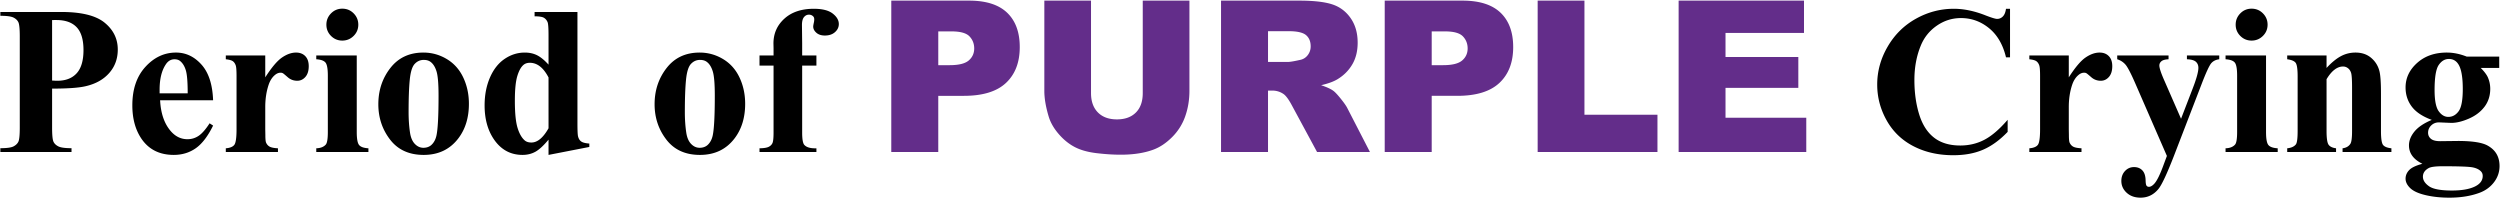 <svg xmlns="http://www.w3.org/2000/svg" width="1513" height="120"><g fill="none" fill-rule="nonzero"><path fill="#000" d="M31.531 53.625v23.5c0 4.583.282 7.469.844 8.656.563 1.188 1.563 2.136 3 2.844 1.438.708 4.073 1.063 7.906 1.063V92H.22v-2.312c3.916 0 6.573-.365 7.969-1.094 1.395-.73 2.375-1.677 2.937-2.844.563-1.167.844-4.042.844-8.625v-55c0-4.583-.281-7.469-.844-8.656-.562-1.188-1.552-2.136-2.969-2.844C6.74 9.917 4.094 9.563.22 9.563V7.25h36.937c12.167 0 20.896 2.167 26.188 6.5C68.635 18.083 71.28 23.5 71.28 30c0 5.5-1.708 10.208-5.125 14.125-3.416 3.917-8.125 6.583-14.125 8-4.041 1-10.875 1.5-20.5 1.5m0-41.5V48.75c1.375.083 2.417.125 3.125.125 5.084 0 9-1.51 11.75-4.531s4.125-7.698 4.125-14.032c0-6.291-1.375-10.895-4.125-13.812s-6.854-4.375-12.312-4.375zM128.969 60.688H96.906c.375 7.75 2.438 13.874 6.188 18.374 2.875 3.459 6.333 5.188 10.375 5.188 2.5 0 4.77-.698 6.812-2.094 2.042-1.396 4.23-3.906 6.563-7.531L128.969 76c-3.167 6.458-6.667 11.031-10.5 13.719-3.834 2.687-8.271 4.031-13.313 4.031-8.666 0-15.229-3.333-19.687-10-3.584-5.375-5.375-12.042-5.375-20 0-9.75 2.635-17.51 7.906-23.281 5.27-5.771 11.448-8.657 18.531-8.657 5.917 0 11.052 2.428 15.407 7.282 4.354 4.854 6.697 12.052 7.03 21.594M113.594 56.5c0-6.708-.365-11.312-1.094-13.812-.73-2.5-1.865-4.396-3.406-5.688-.875-.75-2.042-1.125-3.5-1.125-2.167 0-3.938 1.063-5.313 3.188-2.458 3.708-3.687 8.791-3.687 15.25V56.5zM160.531 33.563v13.25c3.875-6.042 7.271-10.053 10.188-12.032 2.916-1.979 5.729-2.968 8.437-2.968 2.334 0 4.198.718 5.594 2.156 1.396 1.437 2.094 3.468 2.094 6.093 0 2.792-.677 4.959-2.031 6.5-1.355 1.542-2.99 2.313-4.907 2.313-2.208 0-4.125-.708-5.75-2.125s-2.583-2.208-2.875-2.375c-.416-.25-.896-.375-1.437-.375-1.209 0-2.354.458-3.438 1.375-1.708 1.417-3 3.438-3.875 6.063-1.333 4.041-2 8.5-2 13.374V78.25l.063 3.5c0 2.375.146 3.896.437 4.563.5 1.124 1.24 1.947 2.219 2.468.98.521 2.635.844 4.969.969V92h-31.563v-2.25c2.542-.208 4.26-.906 5.157-2.094.895-1.187 1.343-4.323 1.343-9.406V45.938c0-3.334-.166-5.459-.5-6.376-.416-1.166-1.02-2.02-1.812-2.562-.792-.542-2.188-.917-4.188-1.125v-2.312zM207.156 5.25c2.709 0 5 .948 6.875 2.844s2.813 4.177 2.813 6.844c0 2.666-.948 4.937-2.844 6.812s-4.177 2.813-6.844 2.813c-2.666 0-4.937-.938-6.812-2.813-1.875-1.875-2.813-4.146-2.813-6.812 0-2.667.938-4.948 2.813-6.844 1.875-1.896 4.146-2.844 6.812-2.844m8.75 28.313v46.312c0 4.125.48 6.76 1.438 7.906s2.833 1.802 5.625 1.969V92h-31.563v-2.25c2.584-.083 4.5-.833 5.75-2.25.834-.958 1.25-3.5 1.25-7.625V45.75c0-4.125-.479-6.76-1.437-7.906-.959-1.146-2.813-1.802-5.563-1.969v-2.312zM256.219 31.813c5.083 0 9.812 1.312 14.187 3.937s7.698 6.354 9.969 11.188c2.27 4.833 3.406 10.124 3.406 15.874 0 8.292-2.104 15.23-6.312 20.813-5.084 6.75-12.104 10.125-21.063 10.125-8.791 0-15.562-3.083-20.312-9.25-4.75-6.167-7.125-13.312-7.125-21.437 0-8.376 2.427-15.678 7.281-21.907 4.854-6.229 11.51-9.343 19.969-9.343m.25 4.437c-2.125 0-3.948.802-5.469 2.406-1.52 1.604-2.52 4.771-3 9.5-.48 4.73-.719 11.302-.719 19.719 0 4.458.292 8.625.875 12.5.459 2.958 1.438 5.208 2.938 6.75 1.5 1.542 3.208 2.313 5.125 2.313 1.875 0 3.437-.521 4.687-1.563 1.625-1.417 2.709-3.396 3.25-5.937.834-3.959 1.25-11.959 1.25-24 0-7.084-.396-11.948-1.187-14.594-.792-2.646-1.959-4.573-3.5-5.782-1.084-.874-2.5-1.312-4.25-1.312M349.469 7.25V74.5c0 4.542.125 7.23.375 8.063.333 1.374.969 2.395 1.906 3.062.938.667 2.573 1.083 4.906 1.25v2.063L331.97 93.75V84.5c-2.959 3.583-5.594 6.02-7.906 7.313-2.313 1.291-4.928 1.937-7.844 1.937-7.459 0-13.354-3.333-17.688-10-3.5-5.417-5.25-12.062-5.25-19.937 0-6.292 1.084-11.928 3.25-16.907 2.167-4.979 5.136-8.74 8.907-11.281 3.77-2.542 7.822-3.812 12.156-3.812 2.791 0 5.27.541 7.437 1.625 2.167 1.083 4.48 2.979 6.938 5.687V21.5c0-4.458-.188-7.146-.563-8.062-.5-1.209-1.25-2.105-2.25-2.688-1-.583-2.875-.875-5.625-.875V7.25zm-17.5 39.625C328.885 40.958 325.115 38 320.656 38c-1.541 0-2.812.417-3.812 1.25-1.542 1.292-2.802 3.563-3.781 6.813-.98 3.25-1.47 8.229-1.47 14.937 0 7.375.542 12.833 1.626 16.375 1.083 3.542 2.562 6.104 4.437 7.688.959.791 2.271 1.187 3.938 1.187 3.666 0 7.125-2.875 10.375-8.625zM423.406 31.813c5.084 0 9.813 1.312 14.188 3.937s7.698 6.354 9.969 11.188c2.27 4.833 3.406 10.124 3.406 15.874 0 8.292-2.104 15.23-6.313 20.813-5.083 6.75-12.104 10.125-21.062 10.125-8.792 0-15.563-3.083-20.313-9.25-4.75-6.167-7.125-13.312-7.125-21.437 0-8.376 2.427-15.678 7.282-21.907 4.854-6.229 11.51-9.343 19.968-9.343m.25 4.437c-2.125 0-3.948.802-5.468 2.406-1.521 1.604-2.521 4.771-3 9.5-.48 4.73-.72 11.302-.72 19.719 0 4.458.292 8.625.876 12.5.458 2.958 1.437 5.208 2.937 6.75 1.5 1.542 3.209 2.313 5.125 2.313 1.875 0 3.438-.521 4.688-1.563 1.625-1.417 2.708-3.396 3.25-5.937.833-3.959 1.25-11.959 1.25-24 0-7.084-.396-11.948-1.188-14.594-.791-2.646-1.958-4.573-3.5-5.782-1.083-.874-2.5-1.312-4.25-1.312M485.469 39.688V80.25c0 3.917.416 6.375 1.25 7.375 1.333 1.542 3.791 2.25 7.375 2.125V92h-34.438v-2.25c2.625-.042 4.49-.344 5.594-.906 1.104-.563 1.865-1.344 2.281-2.344.417-1 .625-3.083.625-6.25V39.688h-8.5v-6.126h8.5V29.25l-.062-2.937c0-6 2.198-11 6.594-15 4.395-4 10.343-6 17.843-6 5.125 0 8.927.958 11.407 2.875 2.479 1.916 3.718 4.041 3.718 6.374 0 1.876-.77 3.5-2.312 4.876-1.542 1.375-3.584 2.062-6.125 2.062-2.167 0-3.886-.562-5.156-1.687-1.271-1.125-1.907-2.375-1.907-3.75 0-.375.125-1.146.375-2.313a8.75 8.75 0 0 0 .25-2c0-.875-.25-1.52-.75-1.937-.666-.626-1.479-.938-2.437-.938-1.209 0-2.219.5-3.031 1.5-.813 1-1.22 2.604-1.22 4.813l.126 10.937v7.438h8.625v6.124z"/><path fill="#632D8A" d="M539.406.375h47.063c10.25 0 17.927 2.438 23.031 7.313 5.104 4.875 7.656 11.812 7.656 20.812 0 9.25-2.78 16.48-8.343 21.688C603.25 55.396 594.76 58 583.343 58h-15.5v34h-28.437zm28.438 39.063h6.937c5.459 0 9.292-.948 11.5-2.844 2.209-1.896 3.313-4.323 3.313-7.282 0-2.875-.959-5.312-2.875-7.312-1.917-2-5.521-3-10.813-3h-8.062zM691.594.375h28.25V55c0 5.417-.844 10.531-2.531 15.344a33.143 33.143 0 0 1-7.938 12.625c-3.604 3.604-7.385 6.135-11.344 7.594-5.5 2.041-12.104 3.062-19.812 3.062-4.459 0-9.323-.312-14.594-.937-5.27-.626-9.677-1.865-13.219-3.72-3.541-1.853-6.78-4.489-9.718-7.906-2.938-3.416-4.948-6.937-6.032-10.562-1.75-5.833-2.625-11-2.625-15.5V.375h28.25v55.938c0 5 1.386 8.906 4.157 11.718 2.77 2.813 6.614 4.219 11.53 4.219 4.876 0 8.699-1.385 11.47-4.156 2.77-2.771 4.156-6.698 4.156-11.781zM738.969 92V.375h47.187c8.75 0 15.438.75 20.063 2.25 4.625 1.5 8.354 4.281 11.187 8.344 2.834 4.062 4.25 9.01 4.25 14.844 0 5.083-1.083 9.468-3.25 13.156-2.166 3.687-5.146 6.677-8.937 8.968-2.417 1.459-5.73 2.667-9.938 3.626 3.375 1.124 5.834 2.25 7.375 3.374 1.042.75 2.552 2.355 4.532 4.813 1.979 2.458 3.302 4.354 3.968 5.688L829.094 92h-32l-15.125-28c-1.917-3.625-3.625-5.98-5.125-7.062-2.042-1.417-4.354-2.126-6.938-2.126h-2.5V92zm28.437-54.5h11.938c1.291 0 3.791-.417 7.5-1.25 1.875-.375 3.406-1.333 4.594-2.875 1.187-1.542 1.78-3.312 1.78-5.312 0-2.959-.937-5.23-2.812-6.813-1.875-1.583-5.396-2.375-10.562-2.375h-12.438zM838.031.375h47.063c10.25 0 17.927 2.438 23.031 7.313 5.104 4.875 7.656 11.812 7.656 20.812 0 9.25-2.78 16.48-8.343 21.688-5.563 5.208-14.053 7.812-25.47 7.812h-15.5v34h-28.437zm28.438 39.063h6.937c5.459 0 9.292-.948 11.5-2.844 2.209-1.896 3.313-4.323 3.313-7.282 0-2.875-.959-5.312-2.875-7.312-1.917-2-5.521-3-10.813-3h-8.062zM930.594.375h28.312v69.063h44.188V92h-72.5zM1015.906.375h75.875v19.563h-47.5V34.5h44.063v18.688h-44.063V71.25h48.875V92h-77.25z"/><path fill="#000" d="M1216.469 5.313v29.375h-2.438c-1.833-7.667-5.25-13.542-10.25-17.626-5-4.083-10.666-6.125-17-6.125-5.291 0-10.146 1.521-14.562 4.563-4.417 3.042-7.646 7.02-9.688 11.938-2.625 6.291-3.937 13.291-3.937 21 0 7.583.958 14.49 2.875 20.718 1.916 6.23 4.916 10.938 9 14.125 4.083 3.188 9.375 4.781 15.875 4.781 5.333 0 10.219-1.166 14.656-3.5 4.438-2.333 9.115-6.354 14.031-12.062v7.313c-4.75 4.958-9.698 8.552-14.843 10.78-5.146 2.23-11.157 3.344-18.032 3.344-9.041 0-17.073-1.812-24.093-5.437-7.021-3.625-12.438-8.833-16.25-15.625-3.813-6.792-5.72-14.02-5.72-21.687 0-8.084 2.115-15.75 6.345-23 4.229-7.25 9.937-12.875 17.125-16.875 7.187-4 14.822-6 22.906-6 5.958 0 12.25 1.291 18.875 3.875 3.833 1.5 6.27 2.25 7.312 2.25 1.334 0 2.49-.49 3.47-1.47.978-.978 1.614-2.53 1.905-4.655zM1252.031 33.563v13.25c3.875-6.042 7.271-10.053 10.188-12.032 2.916-1.979 5.729-2.968 8.437-2.968 2.334 0 4.198.718 5.594 2.156 1.396 1.437 2.094 3.468 2.094 6.093 0 2.792-.677 4.959-2.031 6.5-1.355 1.542-2.99 2.313-4.907 2.313-2.208 0-4.125-.708-5.75-2.125s-2.583-2.208-2.875-2.375c-.416-.25-.896-.375-1.437-.375-1.209 0-2.354.458-3.438 1.375-1.708 1.417-3 3.438-3.875 6.063-1.333 4.041-2 8.5-2 13.374V78.25l.063 3.5c0 2.375.146 3.896.437 4.563.5 1.124 1.24 1.947 2.22 2.468.978.521 2.634.844 4.968.969V92h-31.563v-2.25c2.542-.208 4.26-.906 5.157-2.094.895-1.187 1.343-4.323 1.343-9.406V45.938c0-3.334-.166-5.459-.5-6.376-.416-1.166-1.02-2.02-1.812-2.562-.792-.542-2.188-.917-4.188-1.125v-2.312zM1311.406 94.375l-18.875-43.312c-2.833-6.542-4.927-10.563-6.28-12.063a10.69 10.69 0 0 0-4.907-3.125v-2.312h31.062v2.312c-2.041.083-3.479.48-4.312 1.188-.834.708-1.25 1.562-1.25 2.562 0 1.583 1.041 4.708 3.125 9.375l10 22.875 6.812-17.687c2.459-6.292 3.688-10.667 3.688-13.126 0-1.541-.51-2.77-1.531-3.687-1.021-.917-2.823-1.417-5.407-1.5v-2.312h19.563v2.312c-1.917.208-3.48.948-4.688 2.219-1.208 1.27-3.229 5.593-6.062 12.968l-16.688 43.313c-4.208 10.833-7.333 17.5-9.375 20-2.875 3.5-6.479 5.25-10.812 5.25-3.459 0-6.26-.99-8.406-2.969-2.146-1.979-3.22-4.364-3.22-7.156 0-2.417.74-4.417 2.22-6 1.479-1.583 3.302-2.375 5.468-2.375 2.084 0 3.76.667 5.032 2 1.27 1.333 1.927 3.396 1.968 6.188.042 1.583.23 2.604.563 3.062.333.458.812.688 1.437.688 1 0 2.063-.605 3.188-1.813 1.666-1.75 3.625-5.75 5.875-12zM1362.656 5.25c2.709 0 5 .948 6.875 2.844s2.813 4.177 2.813 6.844c0 2.666-.948 4.937-2.844 6.812s-4.177 2.813-6.844 2.813c-2.666 0-4.937-.938-6.812-2.813-1.875-1.875-2.813-4.146-2.813-6.812 0-2.667.938-4.948 2.813-6.844 1.875-1.896 4.146-2.844 6.812-2.844m8.75 28.313v46.312c0 4.125.48 6.76 1.438 7.906s2.833 1.802 5.625 1.969V92h-31.563v-2.25c2.584-.083 4.5-.833 5.75-2.25.834-.958 1.25-3.5 1.25-7.625V45.75c0-4.125-.479-6.76-1.437-7.906-.959-1.146-2.813-1.802-5.563-1.969v-2.312zM1408.031 33.563v7.562c3-3.25 5.875-5.615 8.625-7.094s5.709-2.218 8.875-2.218c3.792 0 6.938 1.052 9.438 3.156 2.5 2.104 4.166 4.718 5 7.843.666 2.376 1 6.938 1 13.688v22.75c0 4.5.406 7.302 1.219 8.406.812 1.104 2.51 1.802 5.093 2.094V92h-29.562v-2.25c2.208-.292 3.791-1.208 4.75-2.75.666-1.042 1-3.625 1-7.75v-26c0-4.792-.188-7.812-.563-9.062-.375-1.25-1.01-2.22-1.906-2.907-.896-.687-1.885-1.031-2.969-1.031-3.583 0-6.916 2.563-10 7.688V79.25c0 4.375.407 7.146 1.22 8.313.812 1.166 2.322 1.895 4.53 2.187V92h-29.562v-2.25c2.458-.25 4.208-1.042 5.25-2.375.708-.917 1.062-3.625 1.062-8.125v-33c0-4.417-.406-7.167-1.218-8.25-.813-1.083-2.51-1.792-5.094-2.125v-2.312zM1492.844 34.25h19.687v6.875h-11.187c2.041 2.042 3.458 3.896 4.25 5.563 1 2.25 1.5 4.604 1.5 7.062 0 4.167-1.156 7.781-3.469 10.844-2.312 3.062-5.458 5.458-9.437 7.187-3.98 1.73-7.51 2.594-10.594 2.594-.25 0-2.75-.104-7.5-.312-1.875 0-3.448.614-4.719 1.843-1.27 1.23-1.906 2.698-1.906 4.406 0 1.5.573 2.73 1.719 3.688 1.145.958 3.01 1.438 5.593 1.438l10.813-.126c8.75 0 14.77.959 18.062 2.876 4.709 2.666 7.063 6.77 7.063 12.312 0 3.542-1.084 6.76-3.25 9.656-2.167 2.896-5.021 5.031-8.563 6.406-5.375 2.042-11.562 3.063-18.562 3.063-5.25 0-10.042-.51-14.375-1.531-4.334-1.021-7.438-2.438-9.313-4.25-1.875-1.813-2.812-3.719-2.812-5.719 0-1.917.719-3.635 2.156-5.156 1.438-1.521 4.115-2.802 8.031-3.844-5.416-2.667-8.125-6.375-8.125-11.125 0-2.875 1.104-5.667 3.313-8.375 2.208-2.708 5.708-5.062 10.5-7.062-5.584-2.042-9.625-4.73-12.125-8.063s-3.75-7.187-3.75-11.562c0-5.709 2.333-10.657 7-14.844 4.666-4.188 10.666-6.282 18-6.282 3.875 0 7.875.813 12 2.438m-10.813 1.438c-2.416 0-4.458 1.218-6.125 3.656-1.666 2.437-2.5 7.49-2.5 15.156 0 6.208.823 10.469 2.47 12.781 1.645 2.313 3.593 3.469 5.843 3.469 2.5 0 4.583-1.146 6.25-3.437 1.666-2.292 2.5-6.75 2.5-13.376 0-7.458-.938-12.541-2.813-15.25-1.333-2-3.208-3-5.625-3m-3.687 64.937c-4.25 0-7.063.354-8.438 1.063-2.375 1.291-3.562 3.041-3.562 5.25 0 2.124 1.229 4.052 3.687 5.78 2.459 1.73 7.084 2.594 13.875 2.594 5.792 0 10.344-.77 13.657-2.312 3.312-1.542 4.968-3.708 4.968-6.5 0-1.042-.312-1.917-.937-2.625-1.125-1.25-2.823-2.104-5.094-2.562-2.27-.459-8.323-.688-18.156-.688"/></g></svg>